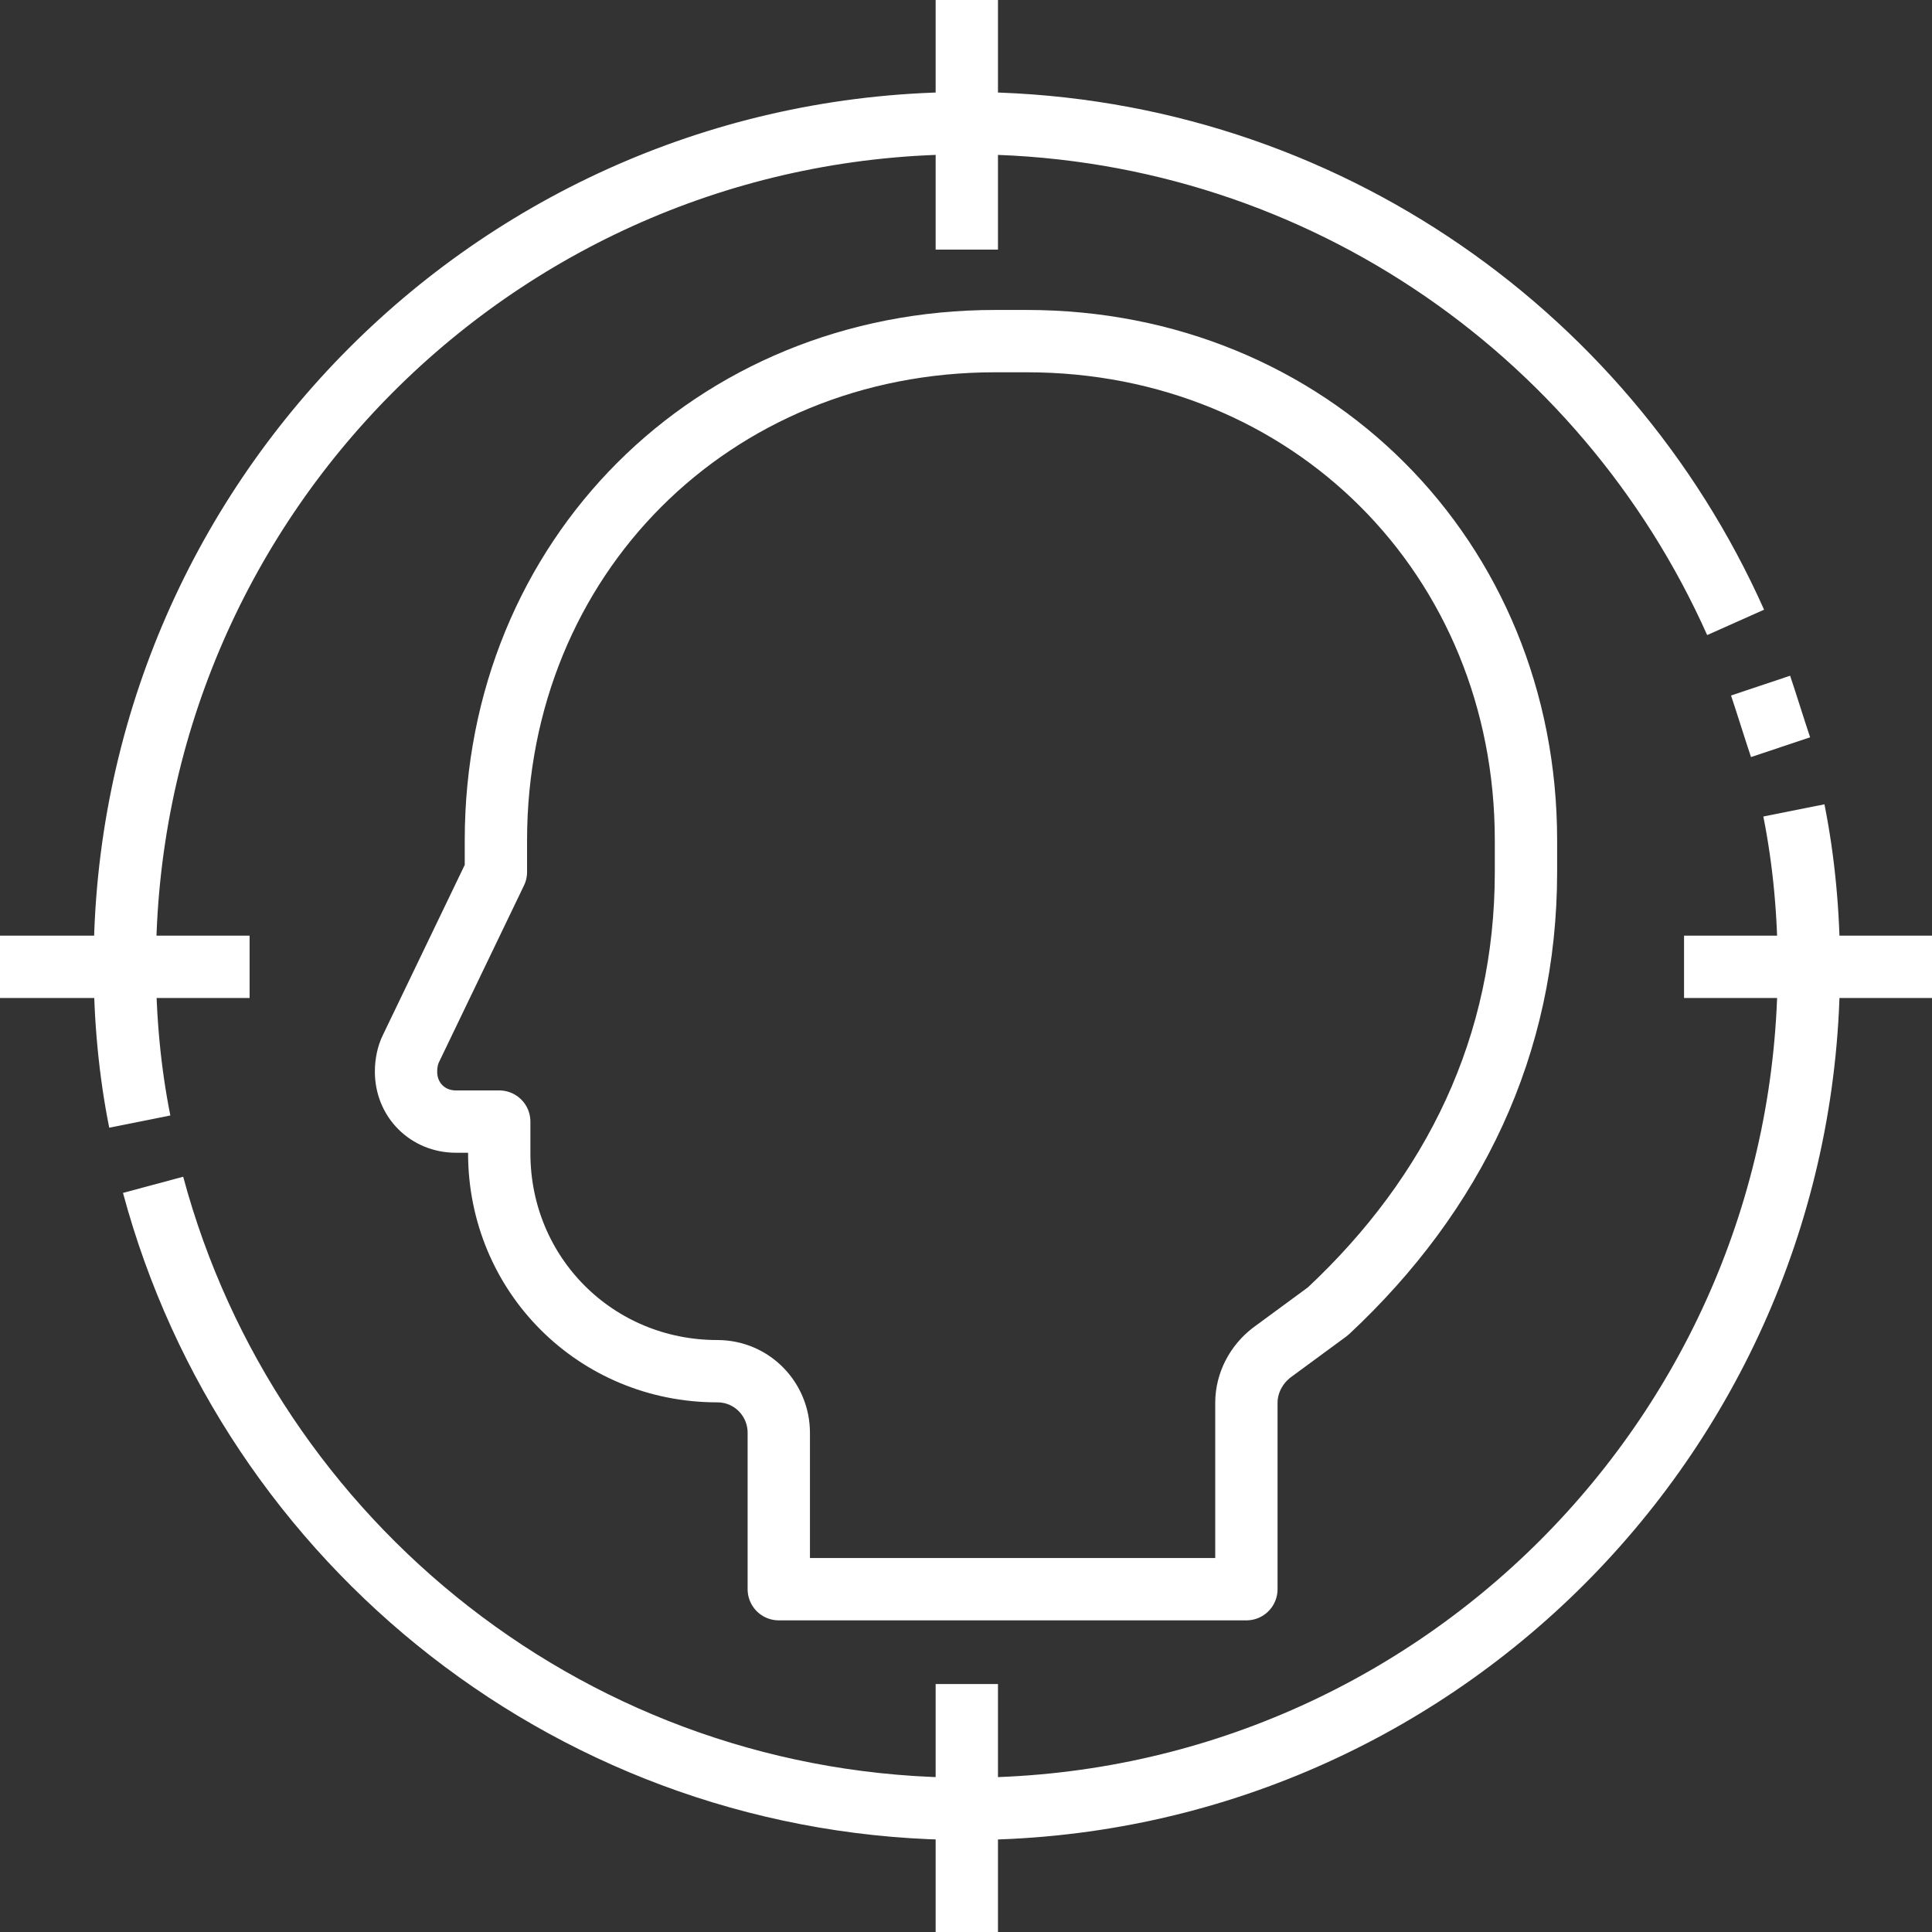 <?xml version="1.0" encoding="UTF-8"?>
<svg xmlns="http://www.w3.org/2000/svg" width="62" height="62" viewBox="0 0 62 62" fill="none">
  <rect x="0" y="0" width="62" height="62" fill="#333333" stroke="none"/>
  <path d="M23.017 44.003C24.138 44.003 24.992 44.911 24.992 45.979V50.999H39.998V45.018C39.998 44.377 40.319 43.79 40.799 43.416L42.615 42.081C46.674 38.289 48.97 33.537 48.97 27.983V26.968C48.97 17.89 42.028 10.947 32.949 10.947H31.935C22.856 10.947 15.914 17.89 15.914 26.968V27.983L13.191 33.643C13.084 33.857 13.03 34.124 13.03 34.391C13.03 35.299 13.725 35.993 14.632 35.993H16.021V37.008C16.021 40.906 19.118 44.003 23.017 44.003Z" stroke="white" stroke-width="2" stroke-miterlimit="10" stroke-linejoin="round"></path>
  <path d="M56.499 22.002C56.713 22.642 56.926 23.337 57.14 23.978" stroke="white" stroke-width="2" stroke-miterlimit="10" stroke-linejoin="round"></path>
  <path d="M4.486 35.993C4.165 34.391 4.005 32.682 4.005 30.973C4.005 16.074 16.074 3.952 31.026 3.952C42.027 3.952 51.48 10.52 55.698 19.973" stroke="white" stroke-width="2" stroke-miterlimit="10" stroke-linejoin="round"></path>
  <path d="M57.568 26.007C57.888 27.609 58.048 29.318 58.048 31.027C58.048 45.926 45.979 58.048 31.027 58.048C18.531 58.048 8.01 49.557 4.913 38.022" stroke="white" stroke-width="2" stroke-miterlimit="10" stroke-linejoin="round"></path>
  <path d="M31.026 0V8.01" stroke="white" stroke-width="2" stroke-miterlimit="10" stroke-linejoin="round"></path>
  <path d="M31.026 54.043V62" stroke="white" stroke-width="2" stroke-miterlimit="10" stroke-linejoin="round"></path>
  <path d="M62 31.027H54.043" stroke="white" stroke-width="2" stroke-miterlimit="10" stroke-linejoin="round"></path>
  <path d="M8.01 31.027H0" stroke="white" stroke-width="2" stroke-miterlimit="10" stroke-linejoin="round"></path>
</svg>
